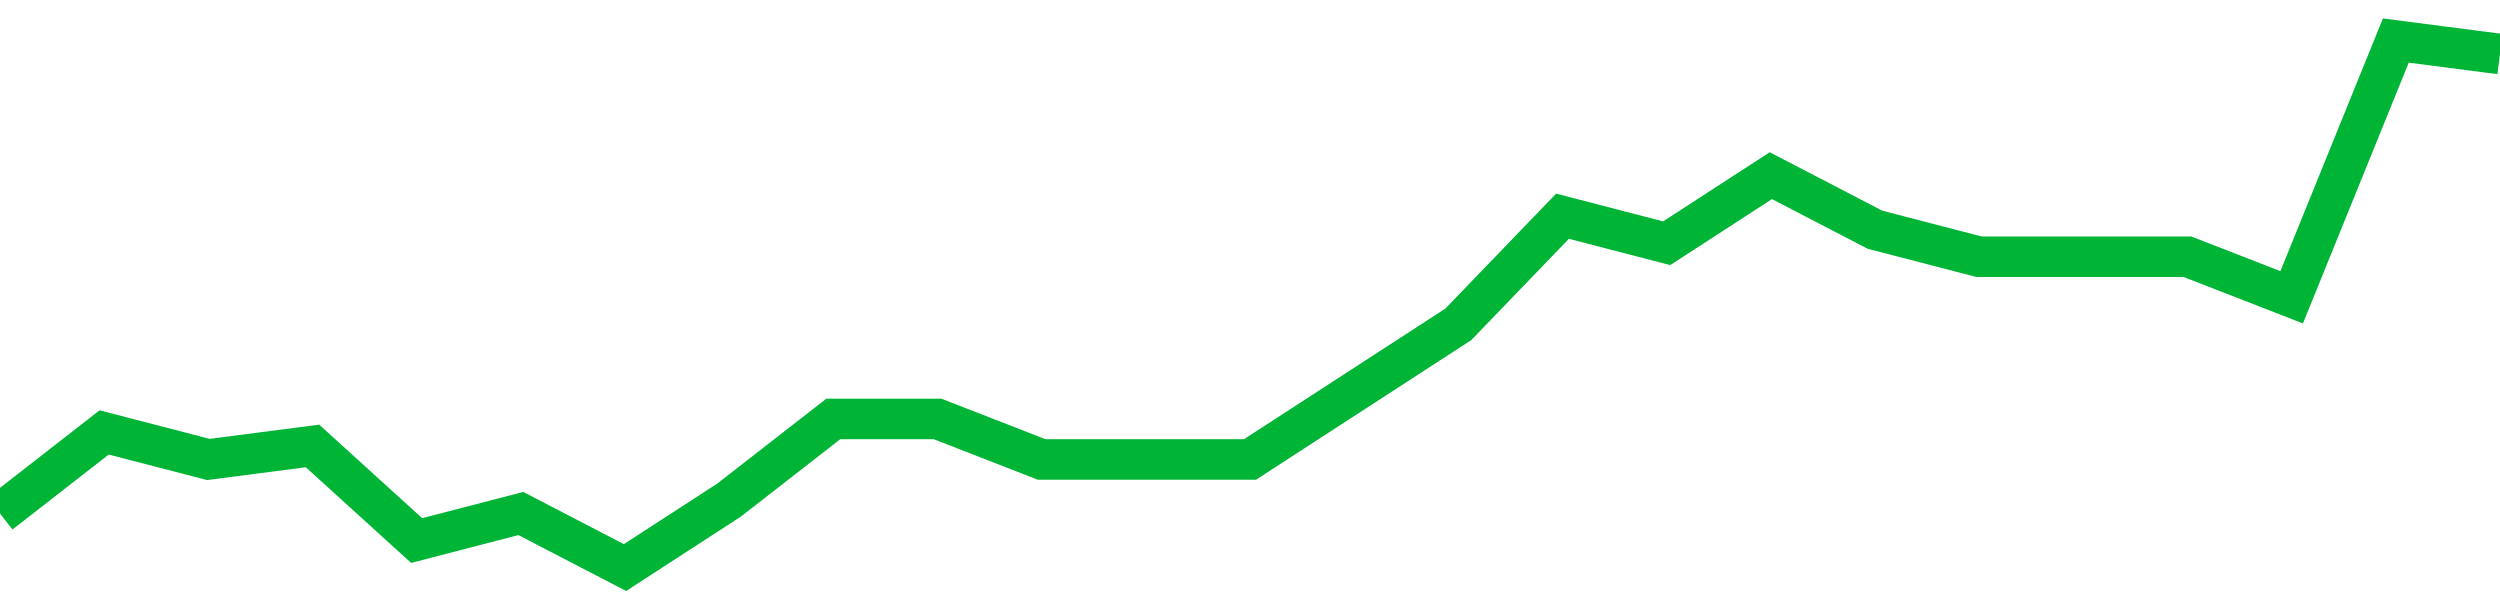<!-- Generated with https://github.com/jxxe/sparkline/ --><svg viewBox="0 0 185 45" class="sparkline" xmlns="http://www.w3.org/2000/svg"><path class="sparkline--fill" d="M 0 38 L 0 38 L 7.708 32 L 15.417 34 L 23.125 33 L 30.833 40 L 38.542 38 L 46.25 42 L 53.958 37 L 61.667 31 L 69.375 31 L 77.083 34 L 84.792 34 L 92.5 34 L 100.208 29 L 107.917 24 L 115.625 16 L 123.333 18 L 131.042 13 L 138.75 17 L 146.458 19 L 154.167 19 L 161.875 19 L 169.583 22 L 177.292 3 L 185 4 V 45 L 0 45 Z" stroke="none" fill="none" ></path><path class="sparkline--line" d="M 0 38 L 0 38 L 7.708 32 L 15.417 34 L 23.125 33 L 30.833 40 L 38.542 38 L 46.25 42 L 53.958 37 L 61.667 31 L 69.375 31 L 77.083 34 L 84.792 34 L 92.5 34 L 100.208 29 L 107.917 24 L 115.625 16 L 123.333 18 L 131.042 13 L 138.75 17 L 146.458 19 L 154.167 19 L 161.875 19 L 169.583 22 L 177.292 3 L 185 4" fill="none" stroke-width="3" stroke="#00B436" ></path></svg>